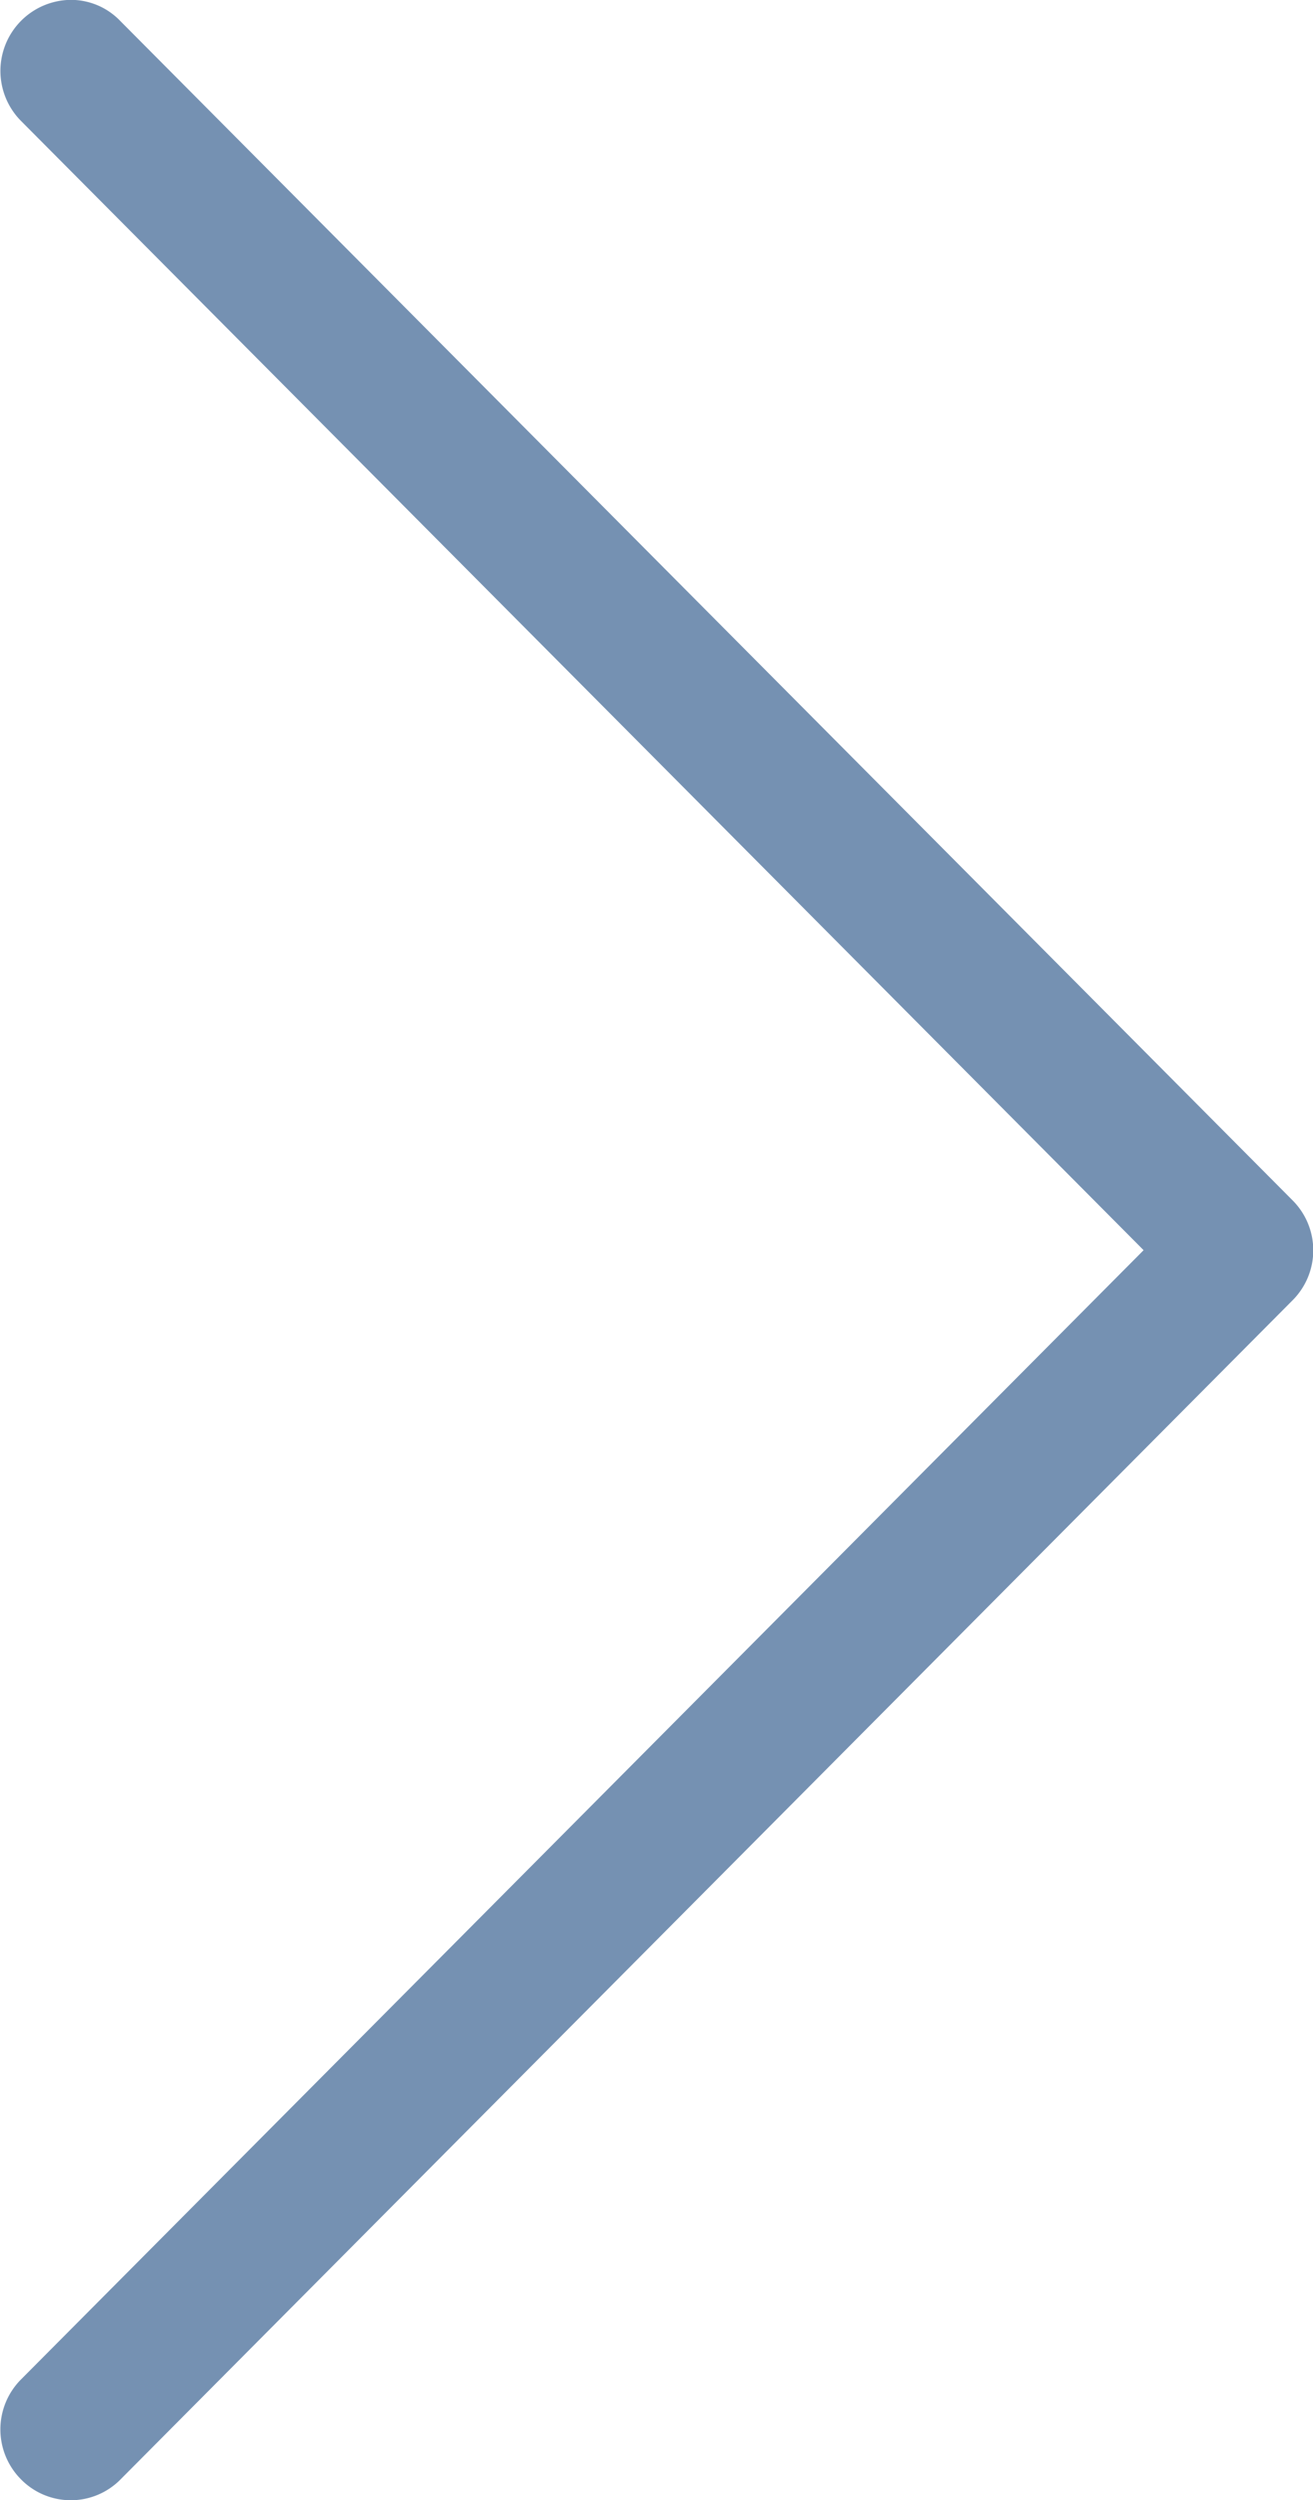 <svg xmlns="http://www.w3.org/2000/svg" viewBox="873.031 1914 9.968 18.969"><defs><style>.a{fill:#7591b2;}</style></defs><path class="a" d="M882.846,1923.863l-8.9,8.948a.53.53,0,0,1-.755,0,.537.537,0,0,1,0-.759l8.522-8.567-8.522-8.567a.539.539,0,0,1,.376-.919.519.519,0,0,1,.376.159l8.9,8.948A.536.536,0,0,1,882.846,1923.863Z"/></svg>